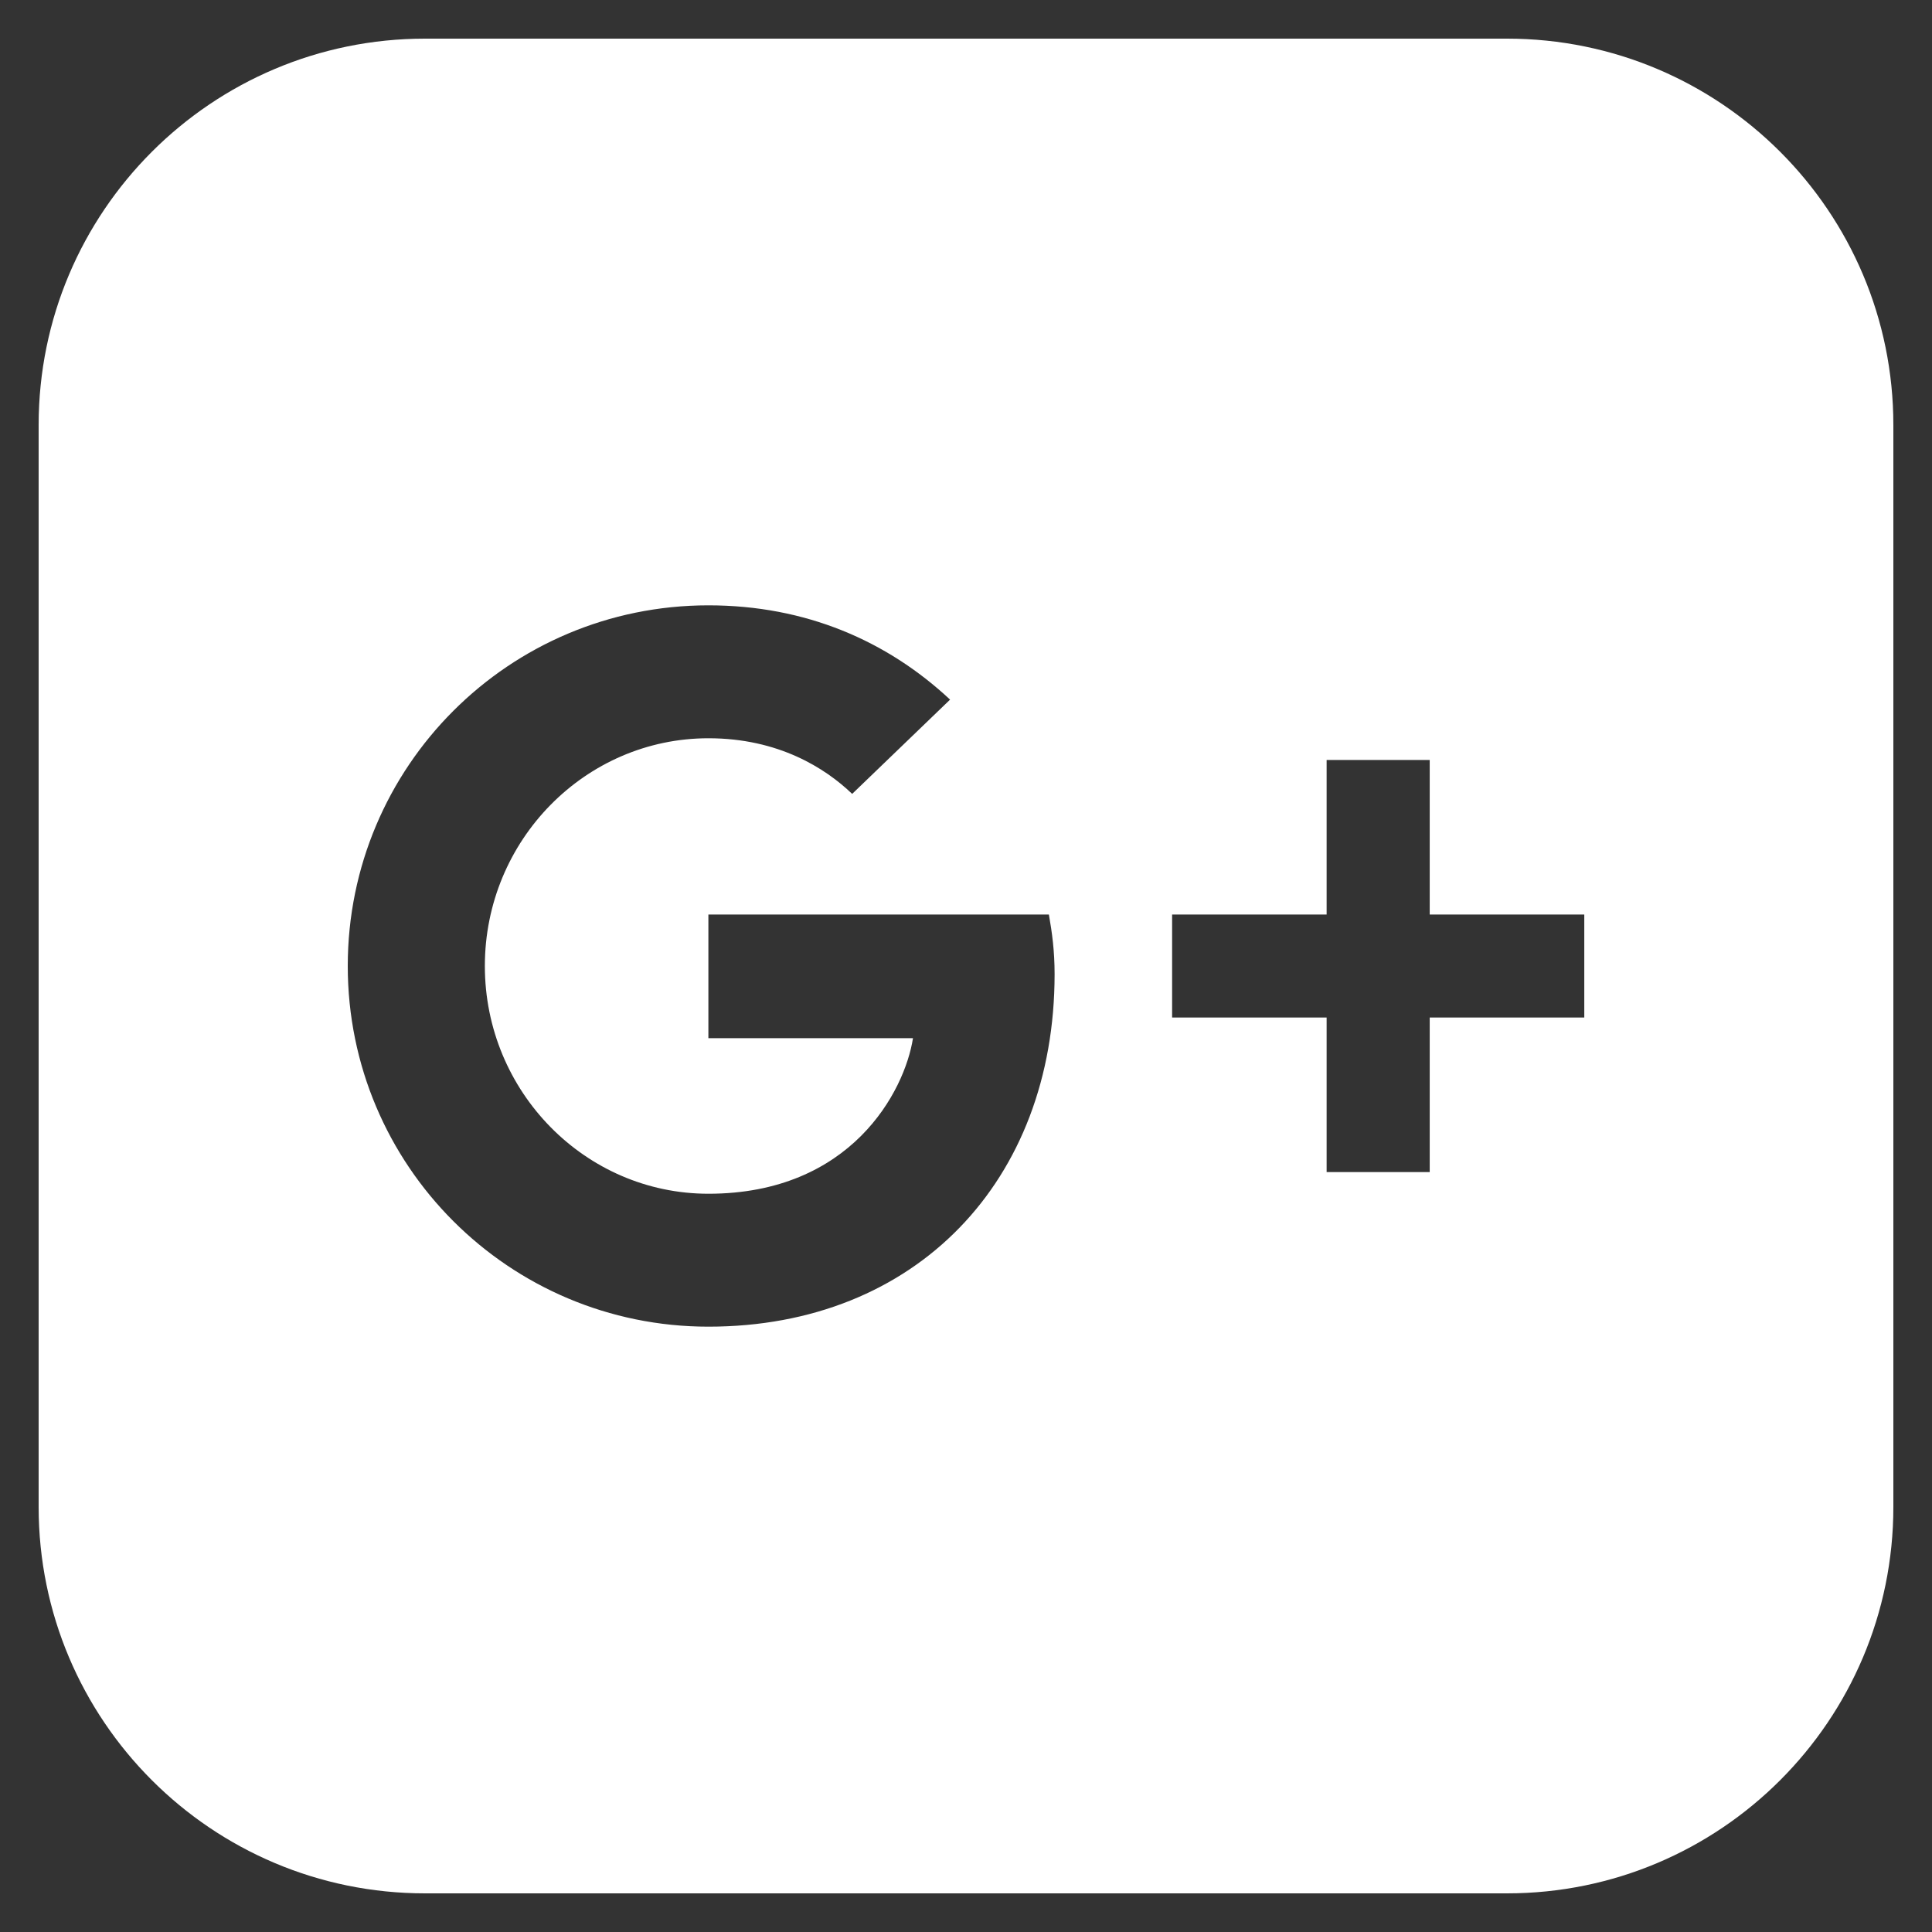 <?xml version="1.0" encoding="UTF-8"?>
<!DOCTYPE svg PUBLIC "-//W3C//DTD SVG 1.1//EN" "http://www.w3.org/Graphics/SVG/1.1/DTD/svg11.dtd">
<!-- Creator: CorelDRAW -->
<svg xmlns="http://www.w3.org/2000/svg" xml:space="preserve" width="50px" height="50px" style="shape-rendering:geometricPrecision; text-rendering:geometricPrecision; image-rendering:optimizeQuality; fill-rule:evenodd; clip-rule:evenodd"
viewBox="0 0 50 50"
 xmlns:xlink="http://www.w3.org/1999/xlink">
 <rect x="0" y="0" width="50" height="50" fill="#333333" stroke="none"/>
 <defs>
  <style type="text/css">
   <![CDATA[
    .fil0 {fill:white}
   ]]>
  </style>
 </defs>
 <g id="Warstwa_x0020_1">
  <path class="fil0" d="M39 1l-28 0c-5.522,0 -10,4.478 -10,10l0 28c0,5.522 4.478,10 10,10l28 0c5.524,0 10,-4.478 10,-10l0 -28c0,-5.522 -4.476,-10 -10,-10zm-20.666 33.334c-5.162,0 -9.334,-4.174 -9.334,-9.334 0,-5.16 4.172,-9.334 9.334,-9.334 2.52,0 4.626,0.92 6.254,2.44l-2.534 2.44c-0.694,-0.666 -1.908,-1.44 -3.72,-1.44 -3.186,0 -5.786,2.64 -5.786,5.894 0,3.254 2.6,5.894 5.786,5.894 3.694,0 5.08,-2.654 5.294,-4.026l-5.295 0 0 -3.2 8.812 0c0.082,0.466 0.148,0.934 0.148,1.546 -0.002,5.332 -3.574,9.12 -8.96,9.12l-0.001 0zm22.667 -8l-4 0 0 4 -2.668 -0.001 0 -4 -3.999 0.001 0 -2.666 3.999 0 0 -4 2.668 0 0 4 4 0 0 2.666z"/>
 </g>
</svg>
